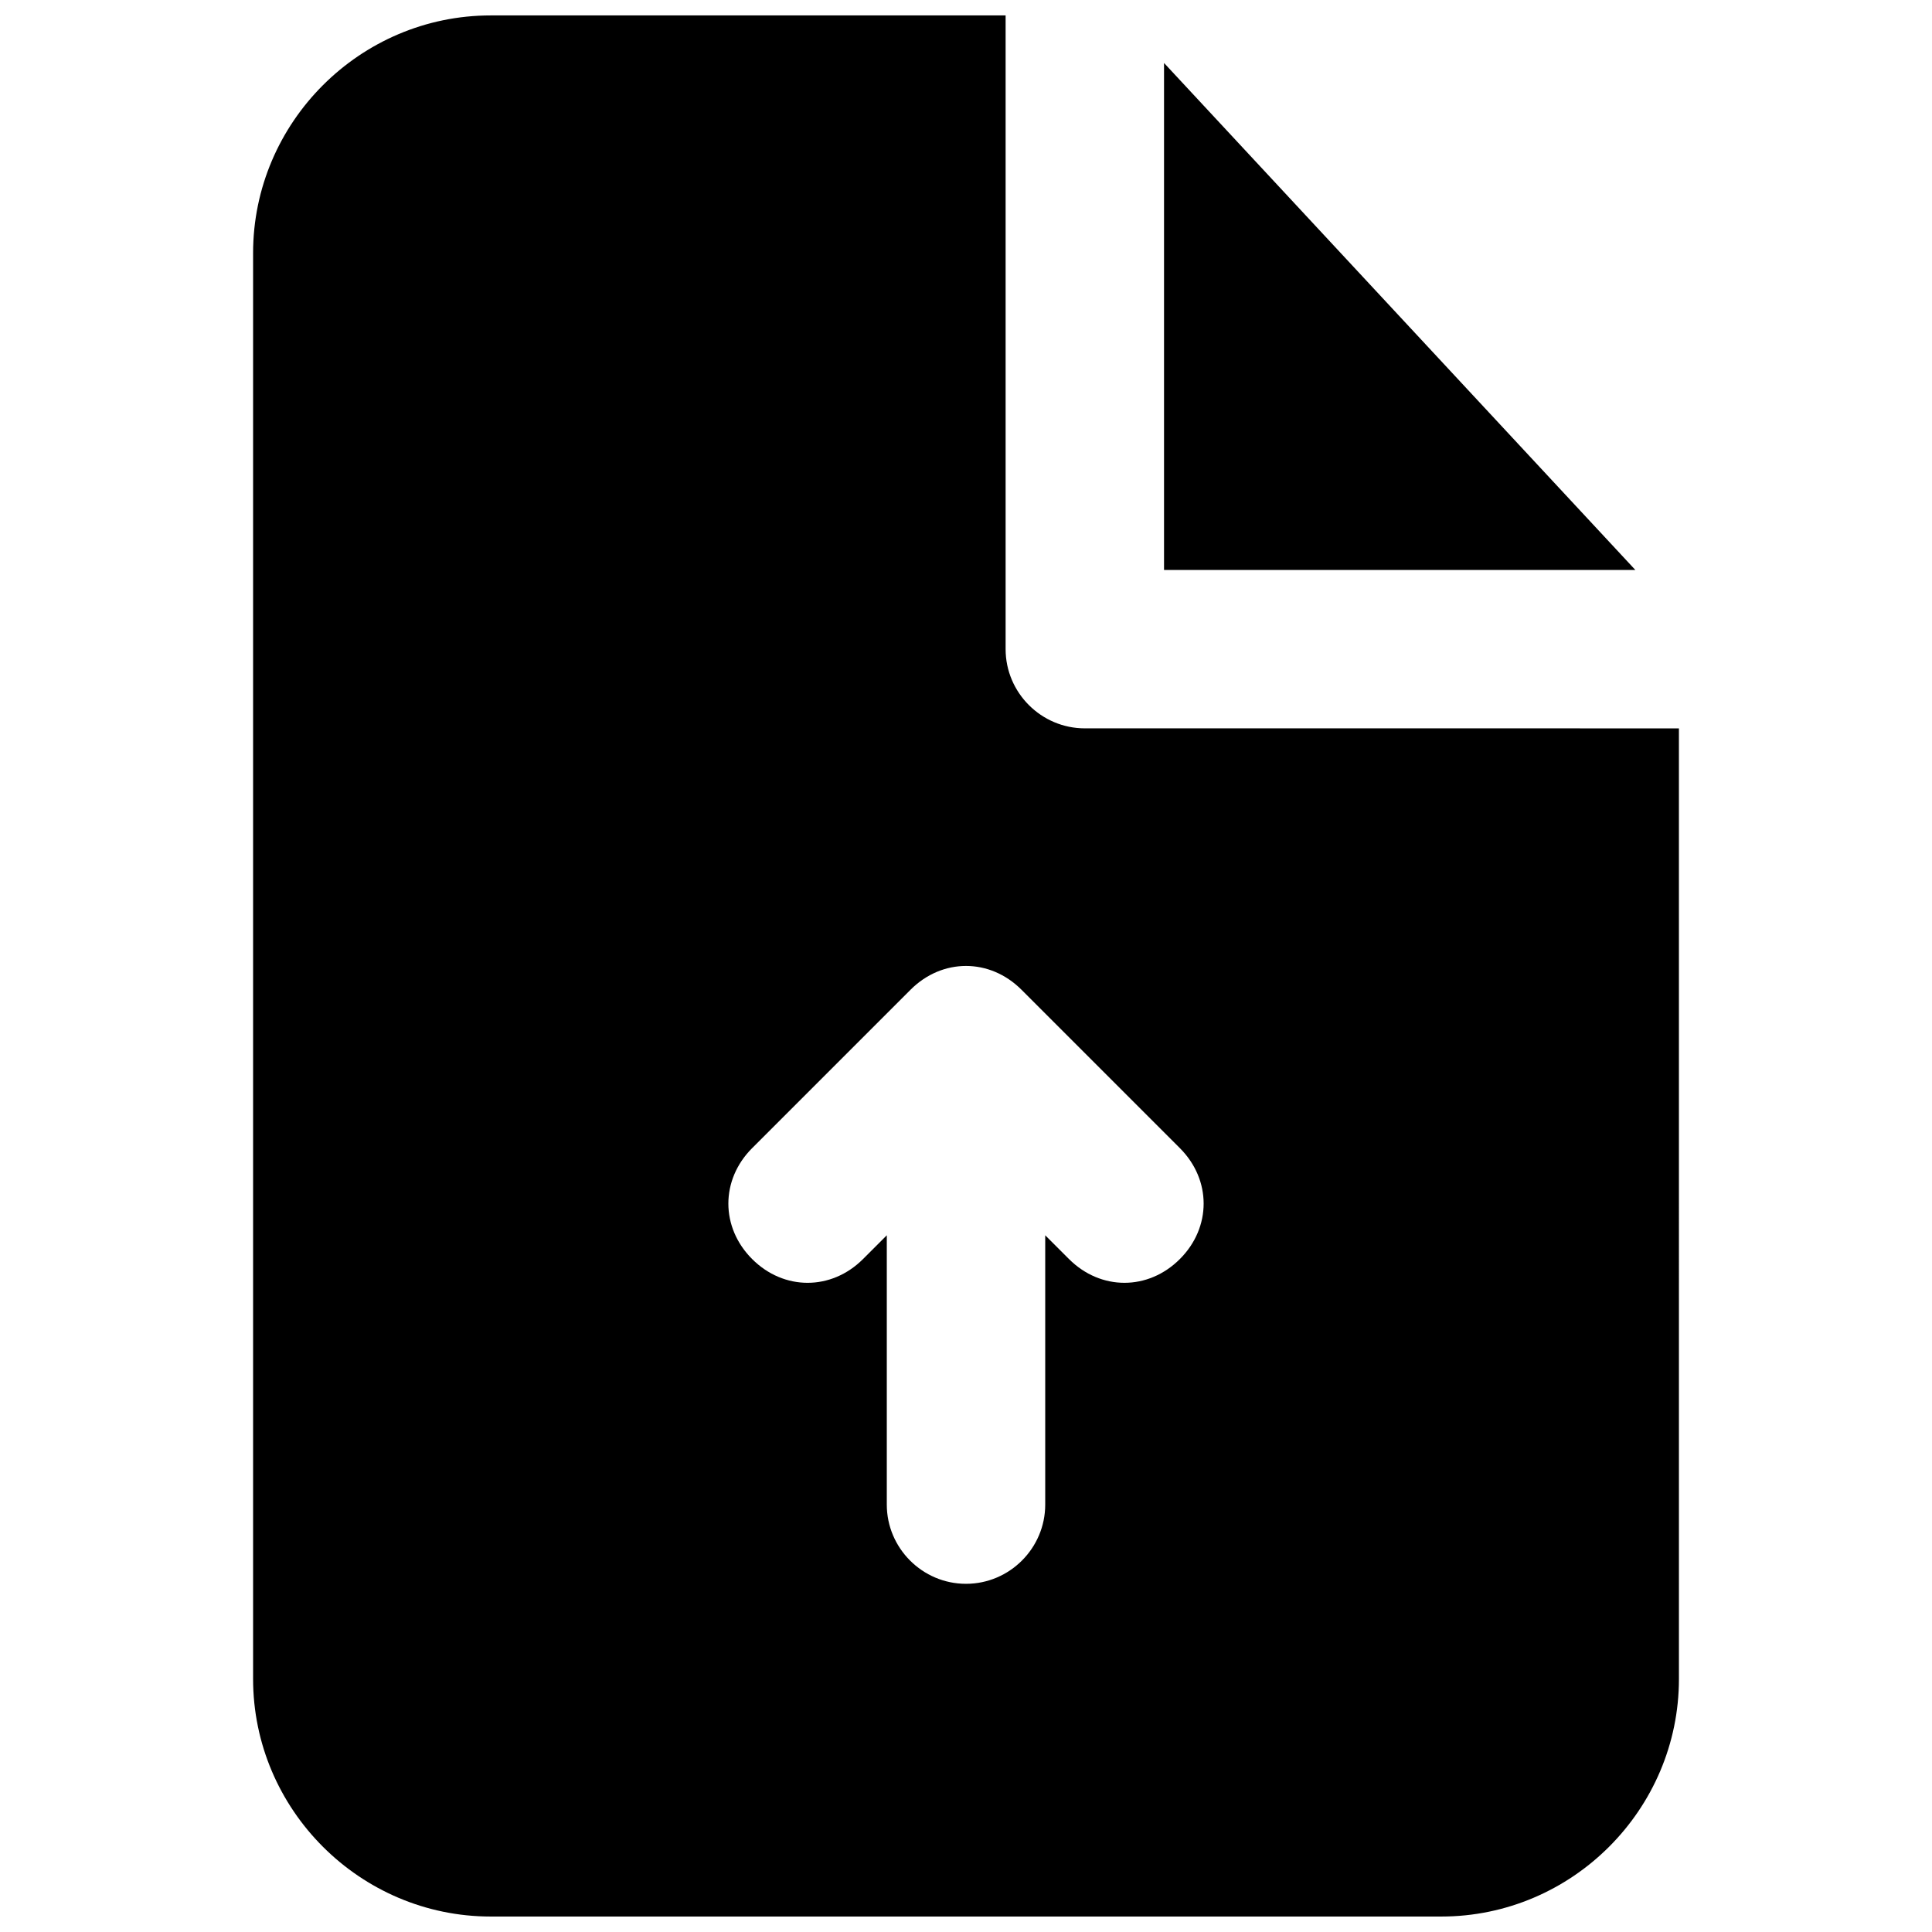 <?xml version="1.0" encoding="UTF-8"?>
<!-- Uploaded to: SVG Repo, www.svgrepo.com, Generator: SVG Repo Mixer Tools -->
<svg width="800px" height="800px" version="1.1" viewBox="144 144 512 512" xmlns="http://www.w3.org/2000/svg">
 <defs>
  <clipPath id="a">
   <path d="m211 148.09h378v503.81h-378z"/>
  </clipPath>
 </defs>
 <g clip-path="url(#a)">
  <path d="m431.49 337.02c-11.547 0-20.992-9.445-20.992-20.992v-167.94h-136.45c-34.637 0-62.977 28.34-62.977 62.977v377.86c0 34.637 28.34 62.977 62.977 62.977h251.91c34.637 0 62.977-28.34 62.977-62.977l-0.004-251.9zm25.188 140.64c-4.195 4.199-9.445 6.297-14.691 6.297s-10.496-2.098-14.695-6.297l-6.297-6.297v71.371c0 11.547-9.445 20.992-20.992 20.992s-20.992-9.445-20.992-20.992v-71.371l-6.297 6.297c-8.398 8.398-20.992 8.398-29.391 0-8.398-8.398-8.398-20.992 0-29.391l41.984-41.984c8.398-8.398 20.992-8.398 29.391 0l41.984 41.984c8.395 8.398 8.395 20.996-0.004 29.391z"/>
 </g>
 <path d="m452.48 160.69v134.35h124.9z"/>
</svg>